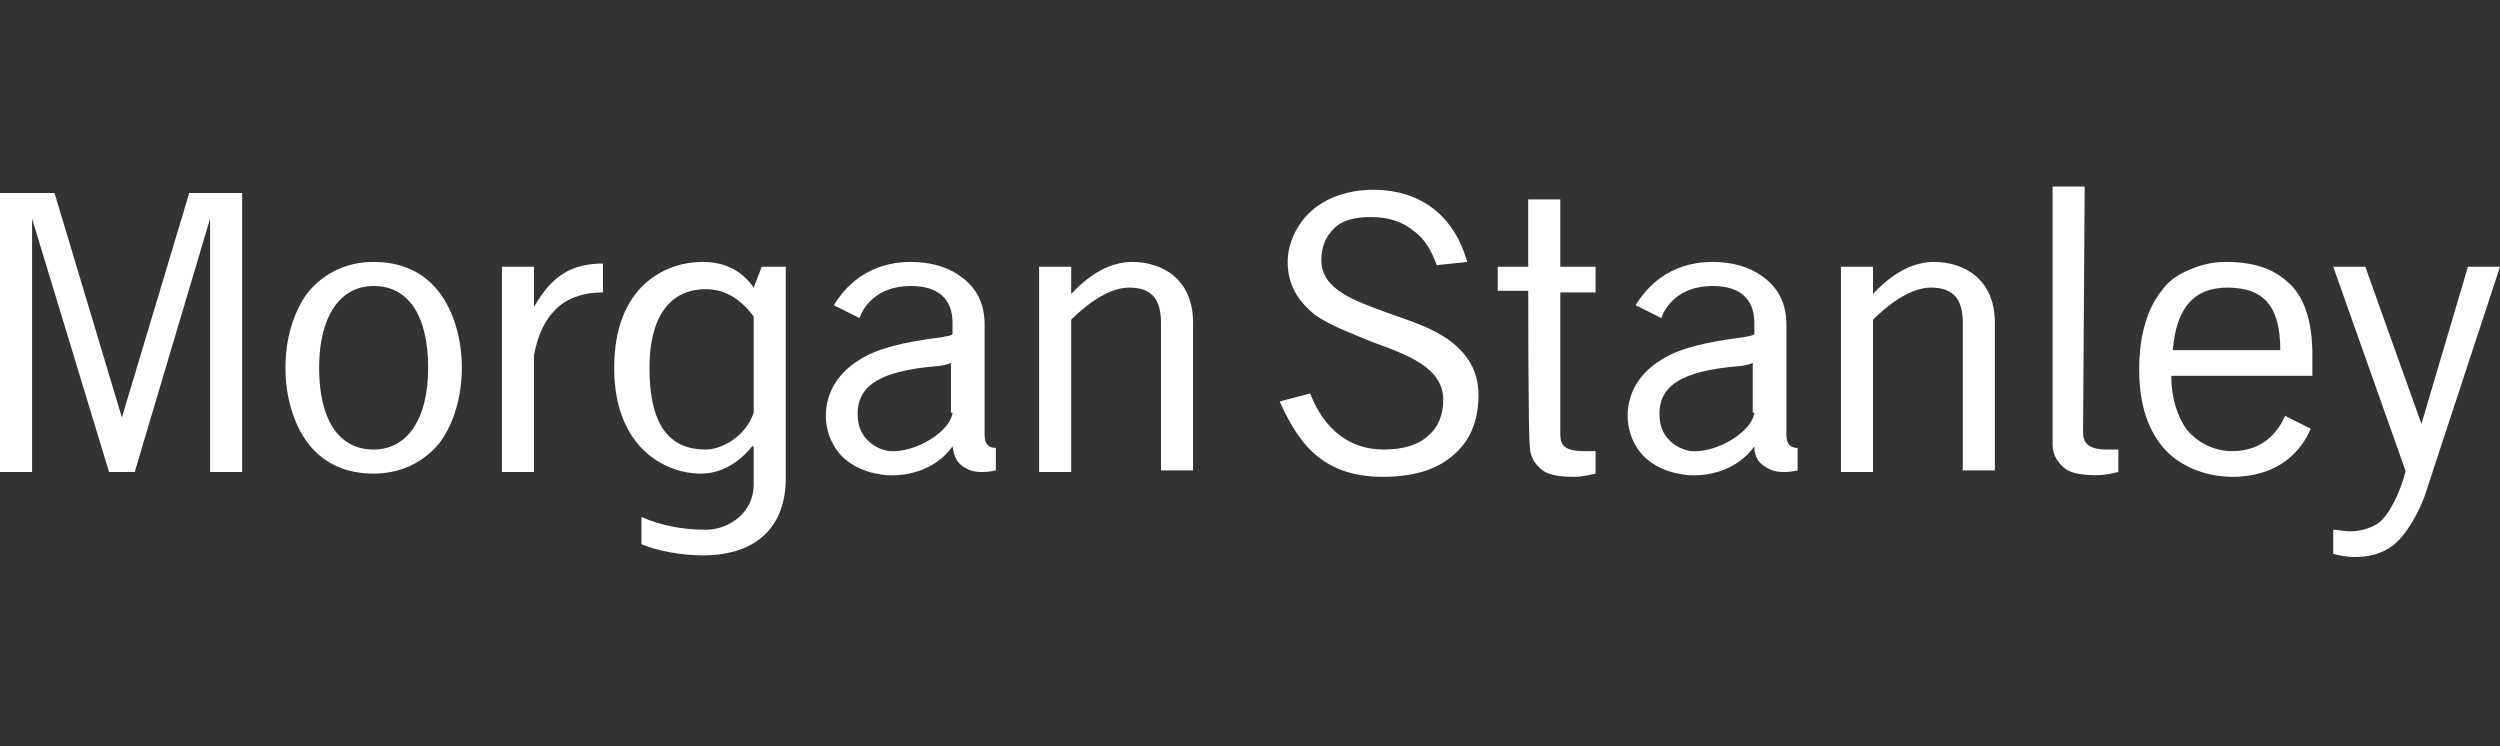 <svg width="268" height="80" viewBox="0 0 268 80" fill="none" xmlns="http://www.w3.org/2000/svg">
<rect x="0" y="0" width="268" height="80" fill="#333333" stroke="none"/>
<path d="M259.577 45.442L253.56 28.595H250.122L257.858 50.427V50.599C257.342 52.662 256.139 55.24 254.935 56.1C253.904 56.788 252.7 56.96 251.841 56.96C251.497 56.96 250.466 56.788 250.122 56.788V59.366C250.638 59.538 251.669 59.71 252.357 59.71C254.076 59.71 255.279 59.366 256.482 58.507C257.858 57.475 259.405 54.897 260.092 52.662L268 28.595H264.562L259.577 45.442ZM247.887 40.113V38.05C247.887 34.44 247.028 31.689 245.137 30.142C243.59 28.767 241.527 28.079 238.604 28.079C237.057 28.079 235.854 28.423 234.65 28.939C233.447 29.455 232.416 30.142 231.728 31.174C230.181 33.065 229.321 35.987 229.321 39.597C229.321 43.551 230.353 46.473 232.416 48.536C234.65 50.599 237.401 51.115 239.292 51.115C244.277 51.115 246.684 48.364 247.715 45.958L244.965 44.582C244.277 46.13 242.73 48.364 239.292 48.364C237.401 48.364 235.682 47.505 234.479 46.13C233.447 44.754 232.759 42.691 232.759 40.285H247.887V40.113ZM244.449 37.534H232.931C233.275 33.065 235.166 30.83 238.776 30.83C242.73 30.83 244.449 32.893 244.449 37.534ZM47.102 31.346C45.383 29.111 42.976 28.079 40.054 28.079C37.132 28.079 34.725 29.283 33.006 31.346C31.459 33.409 30.599 36.331 30.599 39.425C30.599 42.52 31.459 45.442 33.006 47.505C34.725 49.74 37.132 50.771 40.054 50.771C42.976 50.771 45.383 49.568 47.102 47.505C48.649 45.442 49.509 42.52 49.509 39.425C49.509 36.331 48.649 33.409 47.102 31.346ZM40.054 48.192C36.272 48.192 34.209 44.926 34.209 39.425C34.209 33.924 36.444 30.658 40.054 30.658C43.836 30.658 45.899 33.924 45.899 39.425C45.899 44.926 43.664 48.192 40.054 48.192ZM57.244 38.05C58.104 33.581 60.511 31.346 64.636 31.346V28.251C61.198 28.251 59.135 29.627 57.244 32.893V28.595H53.806V50.599H57.244V38.05ZM141.65 27.908C141.65 26.36 142.165 25.329 143.025 24.47C143.885 23.61 145.26 23.266 146.979 23.266C148.87 23.266 150.417 23.782 151.62 24.813C152.824 25.673 153.511 27.048 154.027 28.423L157.293 28.079C155.918 23.266 152.48 20.344 147.151 20.344C144.572 20.344 142.166 21.203 140.618 22.579C139.071 23.954 138.04 26.017 138.04 28.079C138.04 30.486 139.071 32.205 140.962 33.752C142.681 34.956 145.088 35.815 147.151 36.675C150.933 38.05 154.715 39.425 154.715 42.863C154.715 44.41 154.199 45.786 153.167 46.645C152.136 47.677 150.417 48.192 148.354 48.192C144.744 48.192 141.994 46.13 140.446 42.176L137.18 43.035C137.868 44.582 139.071 46.989 140.79 48.536C142.681 50.255 145.088 51.115 148.182 51.115C151.792 51.115 154.371 50.255 156.262 48.364C158.153 46.473 158.496 44.067 158.496 42.348C158.496 39.941 157.465 38.05 155.402 36.503C153.511 35.128 151.276 34.44 148.87 33.581C145.088 32.205 141.65 31.002 141.65 27.908ZM163.826 31.174H160.559V28.595H163.826V21.375H167.264V28.595H171.046V31.346H167.264V46.473C167.264 47.505 167.436 48.364 169.842 48.364H171.046V50.771C171.046 50.771 169.67 51.115 168.811 51.115C167.264 51.115 166.06 50.943 165.373 50.427C164.685 49.911 163.997 49.052 163.997 47.849C163.826 46.645 163.826 31.174 163.826 31.174ZM223.305 46.301C223.305 47.333 223.648 48.192 225.883 48.192H227.087V50.599C227.087 50.599 225.711 50.943 224.852 50.943C223.305 50.943 222.101 50.771 221.414 50.255C220.726 49.74 220.038 48.88 220.038 47.677V20H223.477L223.305 46.301ZM114.833 34.268C116.036 33.065 118.615 30.83 121.021 30.83C123.428 30.83 124.459 32.033 124.459 34.612V50.427H127.897V34.612C127.897 29.799 124.459 28.079 121.365 28.079C119.13 28.079 116.895 29.283 114.833 31.518V28.595H111.394V50.599H114.833V34.268ZM102.112 47.849C102.284 49.052 102.627 49.74 103.659 50.255C104.518 50.771 106.065 50.599 106.753 50.427V48.02C106.065 48.02 105.55 47.677 105.55 46.645V34.784C105.55 32.549 104.69 30.83 102.971 29.627C101.596 28.595 99.705 28.079 97.642 28.079C92.829 28.079 90.422 31.002 89.391 32.721L92.141 34.096C92.485 33.065 93.86 30.658 97.642 30.658C100.564 30.658 102.112 32.033 102.112 34.612V35.815C101.94 35.987 101.768 35.987 100.908 36.159C96.783 36.675 94.032 37.362 92.141 38.566C89.906 39.941 88.531 42.004 88.531 44.582C88.531 46.473 89.391 48.192 90.594 49.224C91.797 50.255 93.344 50.771 95.064 50.943C98.502 51.115 100.908 49.568 102.112 47.849ZM102.112 44.239C101.94 46.13 98.33 48.536 95.407 48.364C93.86 48.192 92.141 46.989 91.969 44.926C91.625 41.316 94.376 39.769 100.393 39.253C100.736 39.253 101.596 39.081 101.94 38.91V44.239H102.112ZM188.064 47.849C188.064 49.052 188.58 49.74 189.611 50.255C190.471 50.771 192.018 50.599 192.706 50.427V48.02C192.018 48.02 191.502 47.677 191.502 46.645V34.784C191.502 32.549 190.643 30.83 188.924 29.627C187.548 28.595 185.657 28.079 183.595 28.079C178.781 28.079 176.375 31.002 175.343 32.721L178.094 34.096C178.437 33.065 179.813 30.658 183.595 30.658C186.517 30.658 188.064 32.033 188.064 34.612V35.815C187.892 35.987 187.72 35.987 186.861 36.159C182.735 36.675 179.985 37.362 178.094 38.566C175.859 39.941 174.484 42.004 174.484 44.582C174.484 46.473 175.343 48.192 176.547 49.224C177.75 50.255 179.297 50.771 181.016 50.943C184.454 51.115 186.861 49.568 188.064 47.849ZM188.064 44.239C187.892 46.13 184.282 48.536 181.36 48.364C179.813 48.192 178.094 46.989 177.922 44.926C177.578 41.316 180.328 39.769 186.345 39.253C186.689 39.253 187.548 39.081 187.892 38.91V44.239H188.064ZM13.065 44.754L5.845 20.688H0V50.599H3.438V23.266V23.438L11.69 50.599H14.44L22.52 23.438V23.266V50.599H25.958V20.688H20.285L13.065 44.754ZM200.785 34.268C201.988 33.065 204.567 30.83 206.974 30.83C209.38 30.83 210.412 32.033 210.412 34.612V50.427H213.85V34.612C213.85 29.799 210.412 28.079 207.318 28.079C205.083 28.079 202.848 29.283 200.785 31.518V28.595H197.347V50.599H200.785V34.268ZM81.655 28.595L80.795 30.83C79.592 29.111 77.873 28.079 75.294 28.079C71.341 28.079 65.84 30.658 65.84 39.425C65.84 48.02 71.341 50.771 75.123 50.771C77.357 50.771 79.248 49.568 80.624 47.849H80.795V51.974C80.795 54.897 78.217 56.788 75.638 56.788C73.06 56.788 70.653 56.272 68.762 55.412V58.335C70.309 59.022 73.06 59.538 75.294 59.538C81.483 59.538 84.234 56.1 84.234 51.287V28.595H81.655ZM80.795 44.239C79.936 46.817 77.357 48.192 75.638 48.192C72.028 48.192 69.622 45.958 69.622 39.425C69.622 33.924 71.856 31.002 75.638 31.002C77.529 31.002 79.248 31.861 80.795 33.924V44.239Z" fill="white"/>
</svg>
